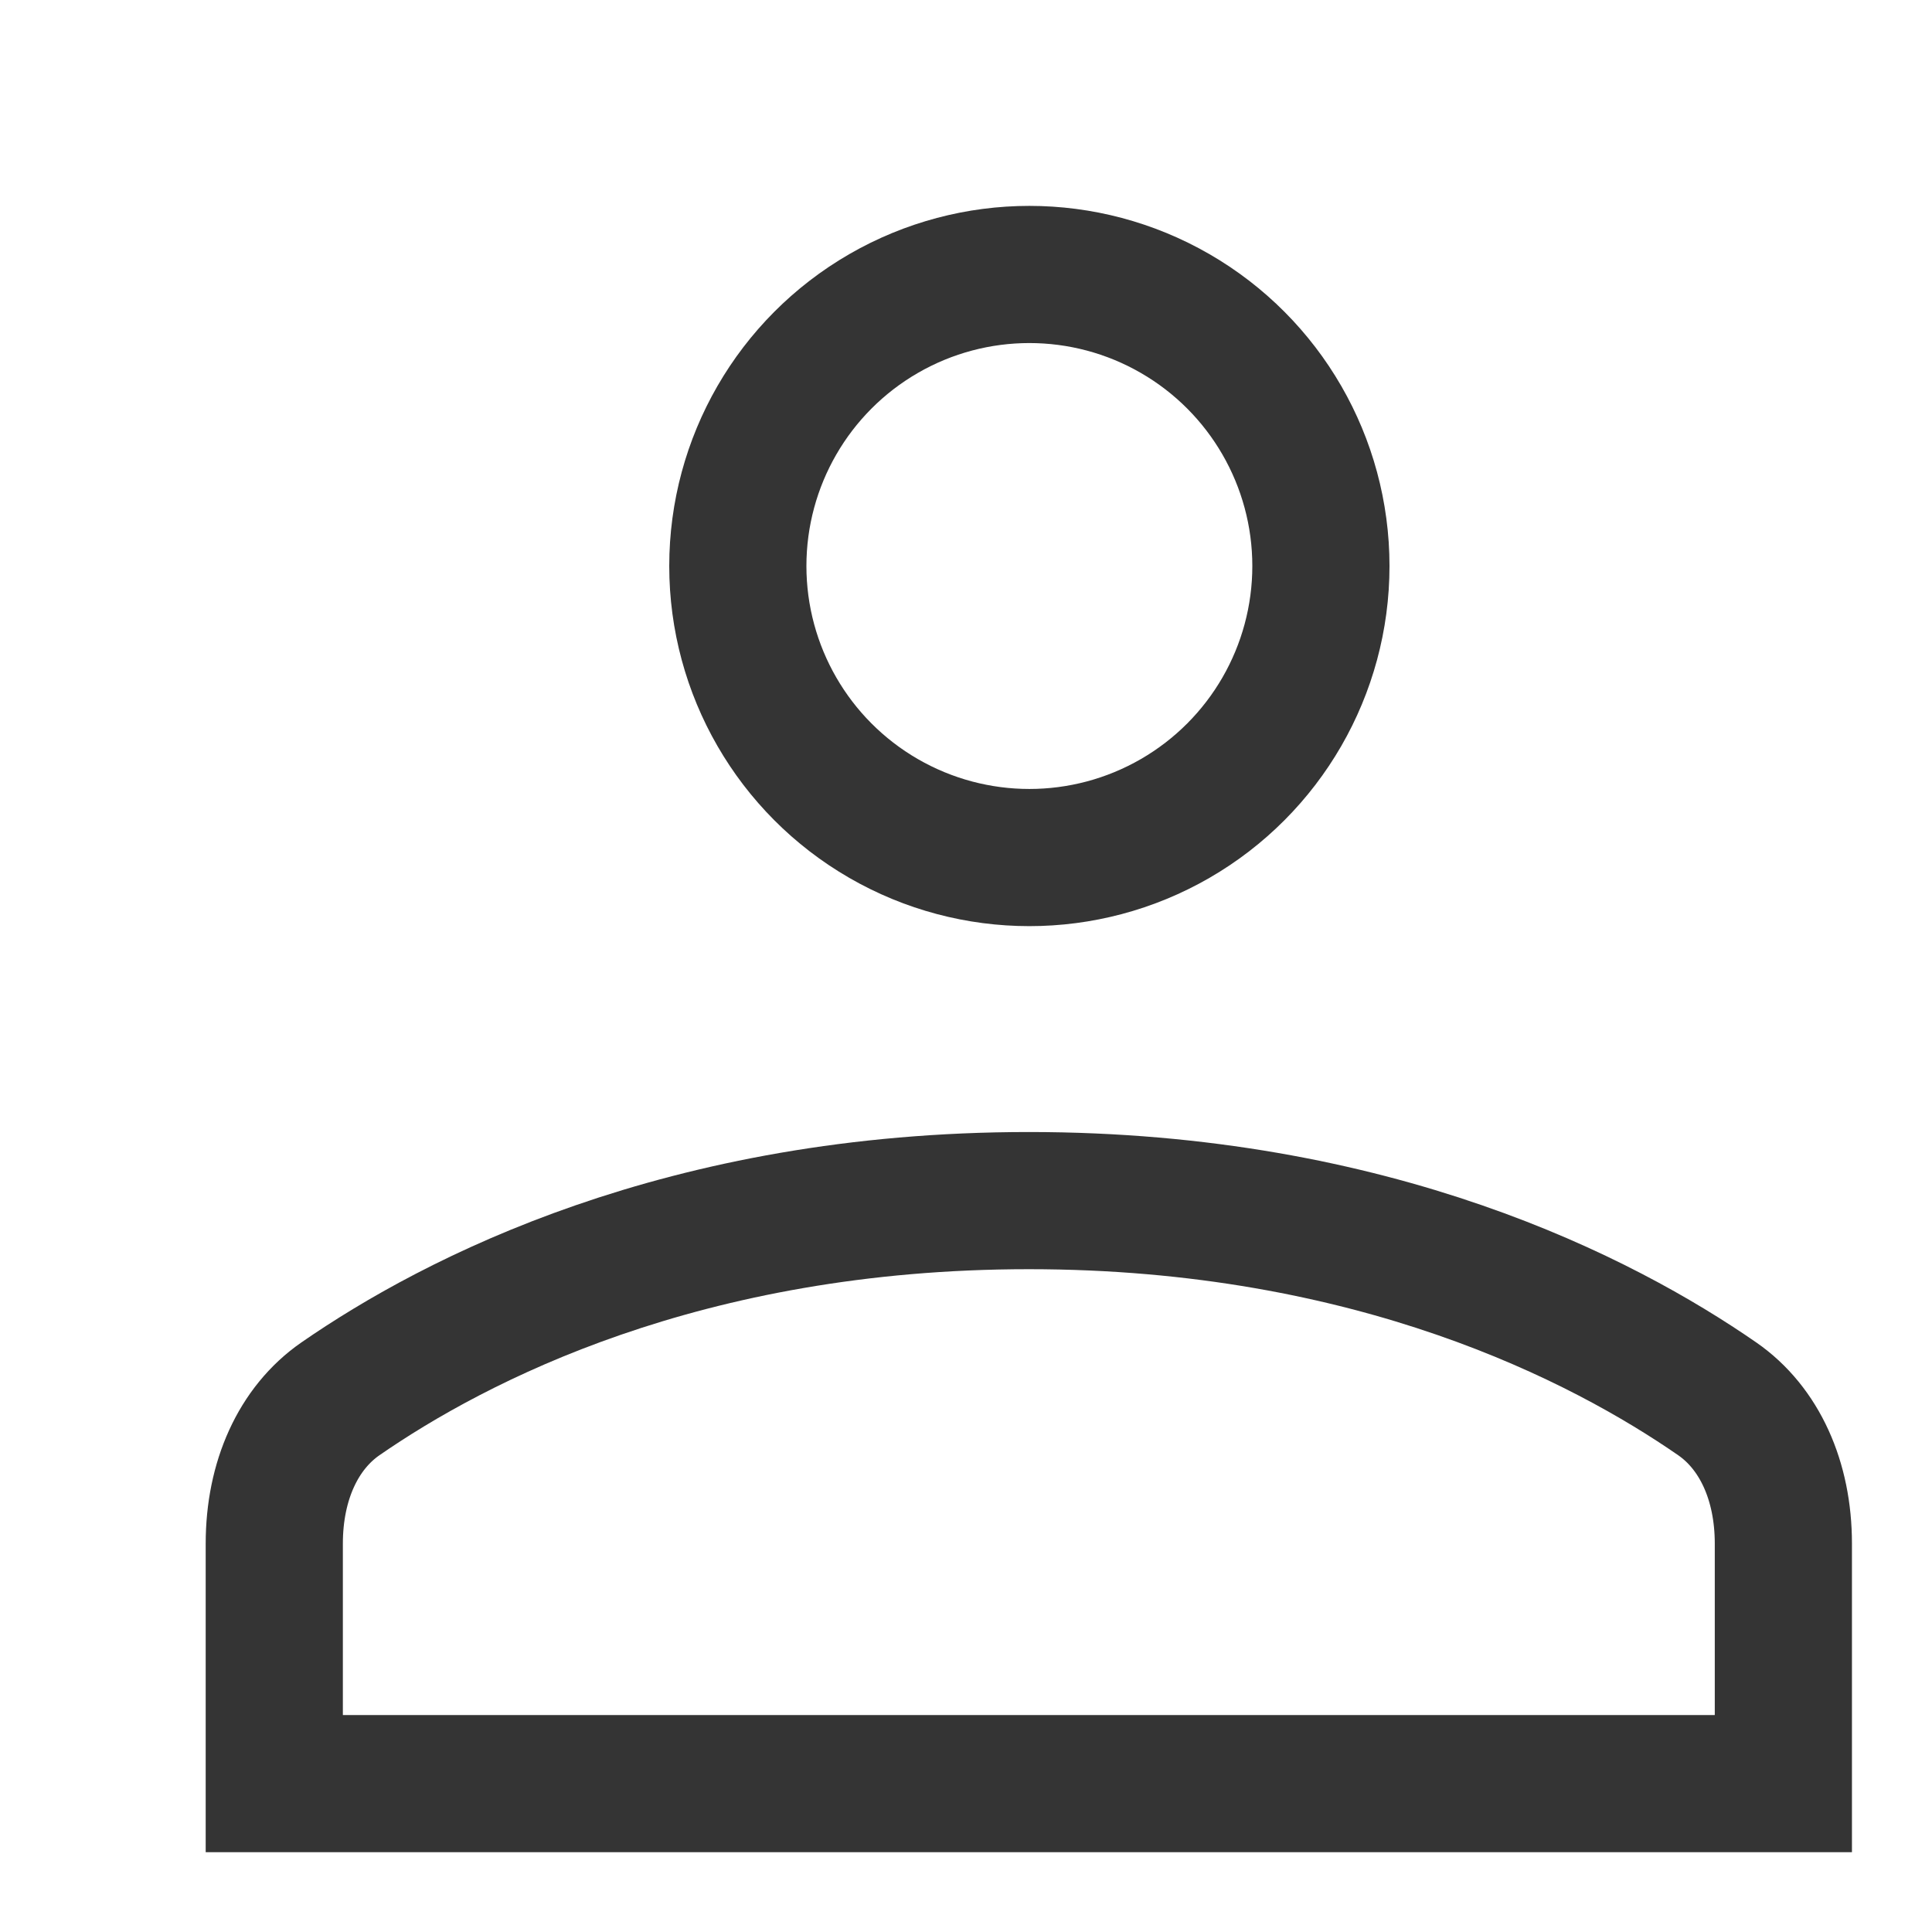 <svg width="30" height="30" viewBox="0 0 30 30" fill="none" xmlns="http://www.w3.org/2000/svg">
<circle cx="15.984" cy="8.789" r="4.527" stroke="#343434" stroke-width="2.13"/>
<path d="M15.976 18.643C21.331 18.643 24.889 20.492 26.665 21.721C27.319 22.174 27.692 22.992 27.692 23.969V27.696H4.259V23.969C4.259 22.992 4.632 22.174 5.286 21.721C7.062 20.492 10.62 18.643 15.976 18.643Z" stroke="#343434" stroke-width="2.13"/>
</svg>
